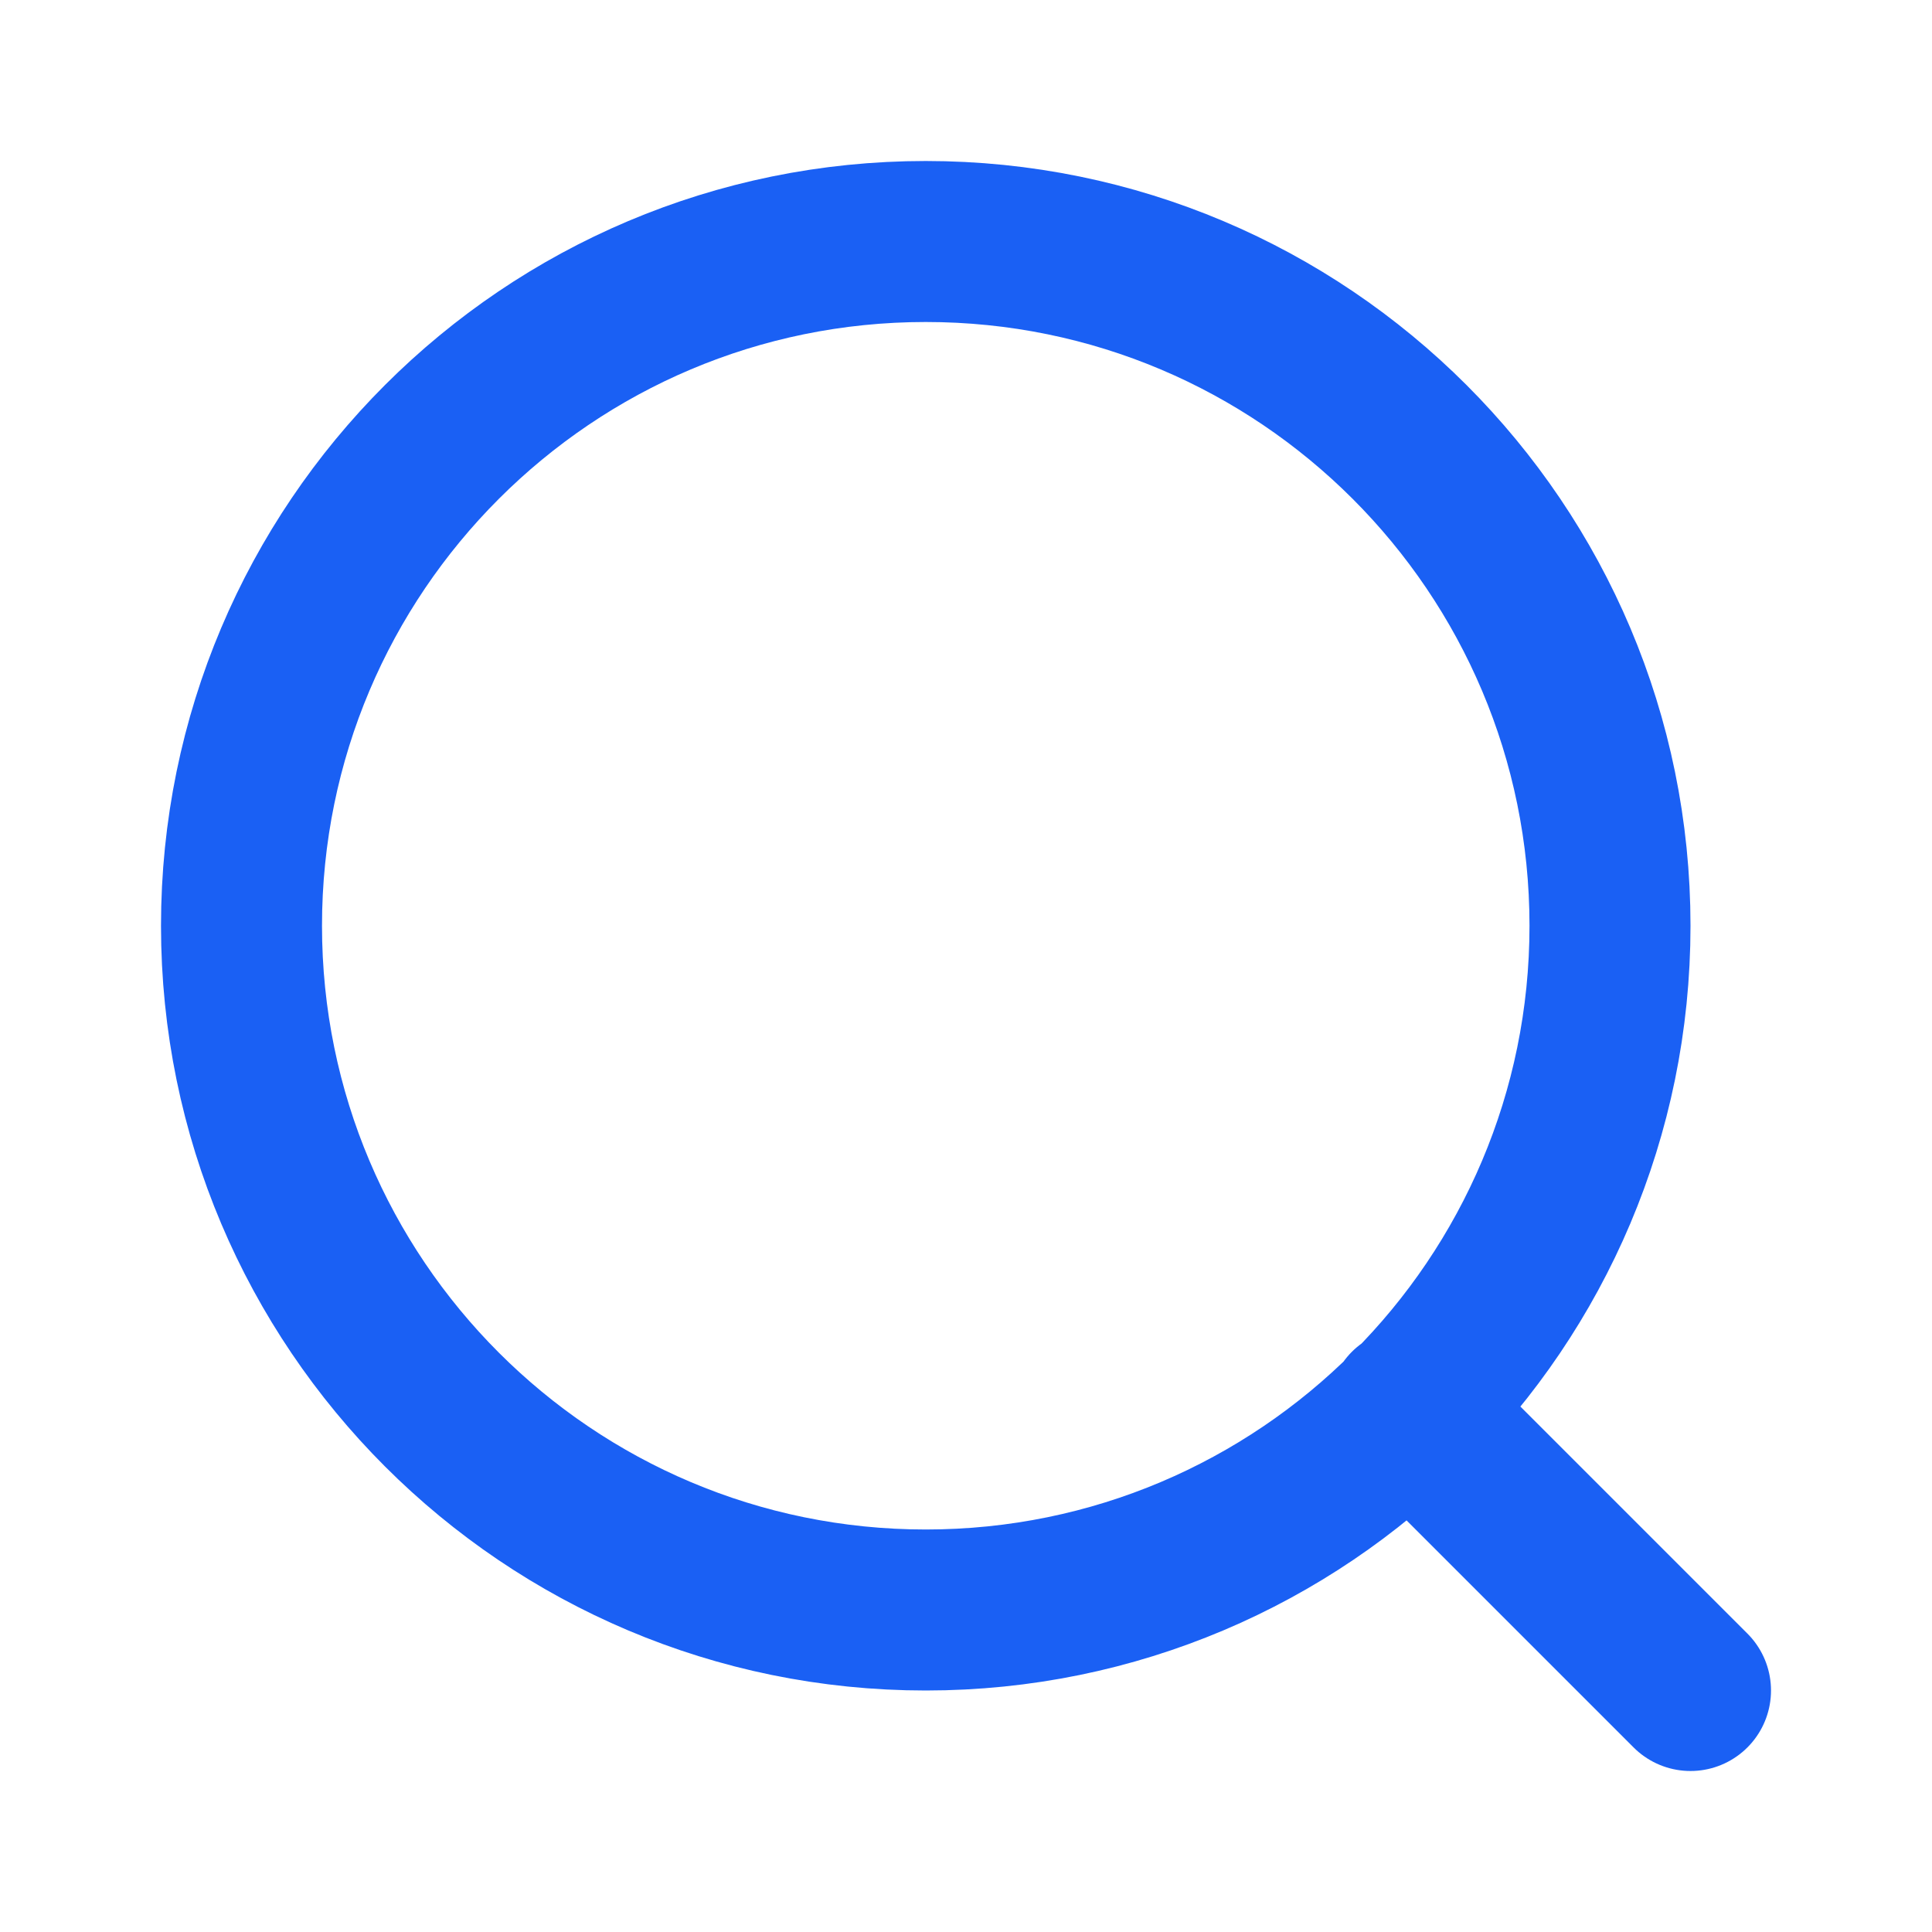 <svg width="24" height="24" viewBox="0 0 24 24" fill="none" xmlns="http://www.w3.org/2000/svg">
<g id="ICON_SEARCH_BLUE">
<path id="Icon" d="M21 21L17.5 17.5M20 11.5C20 16.194 16.194 20 11.5 20C6.806 20 3 16.194 3 11.5C3 6.806 6.806 3 11.5 3C16.194 3 20 6.806 20 11.5Z" stroke="#1A60F4" stroke-width="2" stroke-linecap="round" stroke-linejoin="round"/>
</g>
</svg>
